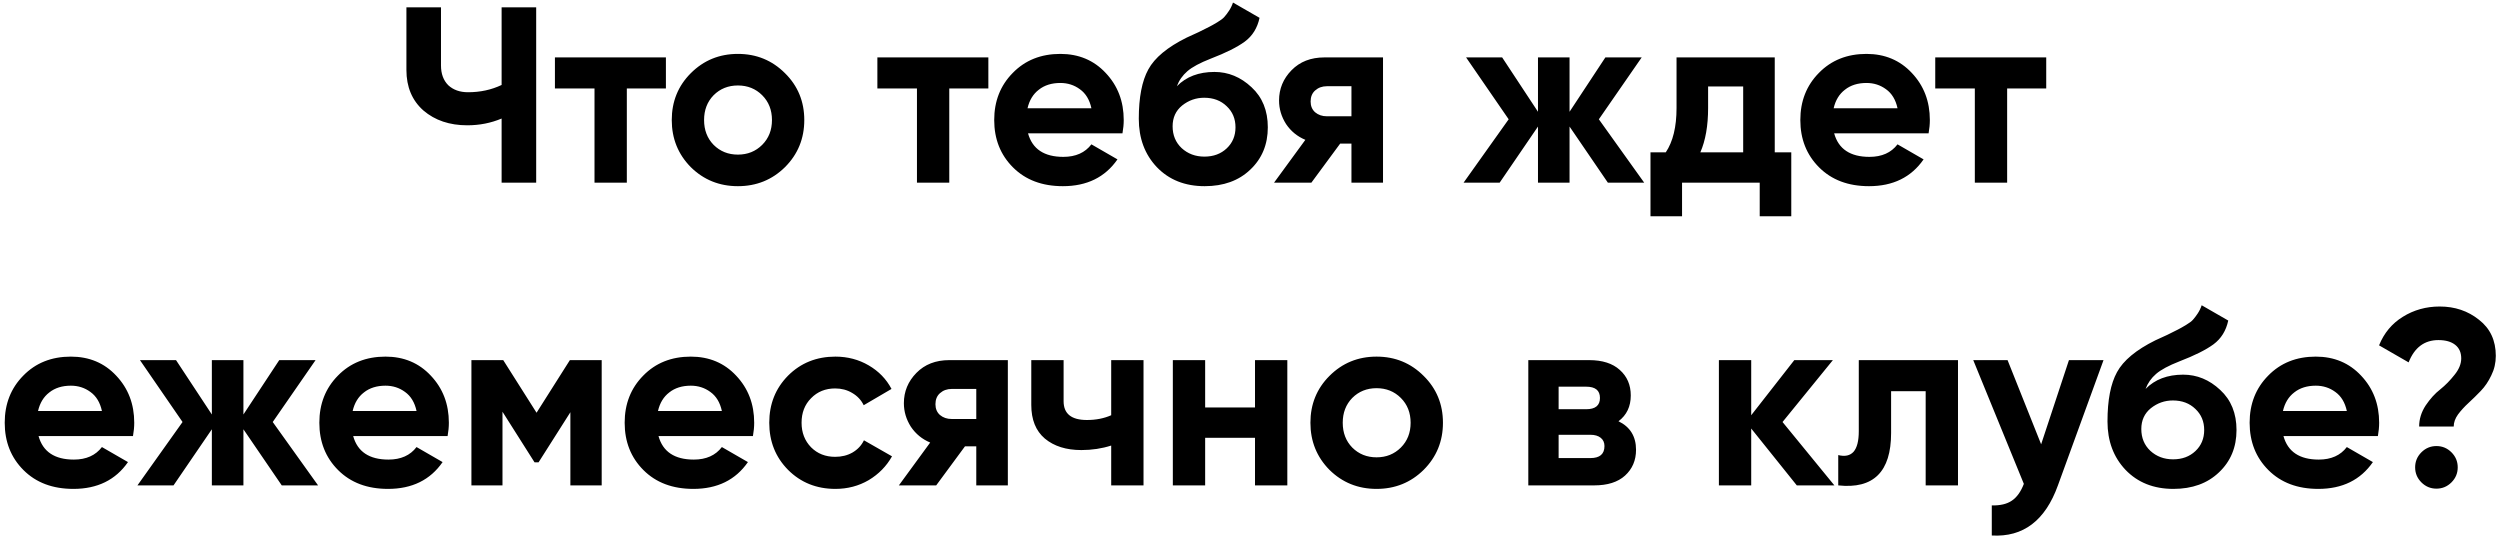 <?xml version="1.0" encoding="UTF-8"?> <svg xmlns="http://www.w3.org/2000/svg" width="479" height="104" viewBox="0 0 479 104" fill="none"> <path d="M96.109 1.4H102.733V35H96.109V22.712C94.061 23.576 91.869 24.008 89.533 24.008C86.141 24.008 83.341 23.064 81.133 21.176C78.957 19.256 77.869 16.664 77.869 13.4V1.4H84.493V12.536C84.493 14.136 84.957 15.4 85.885 16.328C86.845 17.224 88.109 17.672 89.677 17.672C92.013 17.672 94.157 17.208 96.109 16.28V1.4ZM127.588 11V16.952H120.1V35H113.908V16.952H106.324V11H127.588ZM150.405 32.024C147.941 34.456 144.933 35.672 141.381 35.672C137.829 35.672 134.821 34.456 132.357 32.024C129.925 29.56 128.709 26.552 128.709 23C128.709 19.448 129.925 16.456 132.357 14.024C134.821 11.56 137.829 10.328 141.381 10.328C144.933 10.328 147.941 11.56 150.405 14.024C152.869 16.456 154.101 19.448 154.101 23C154.101 26.552 152.869 29.56 150.405 32.024ZM136.725 27.752C137.973 29 139.525 29.624 141.381 29.624C143.237 29.624 144.789 29 146.037 27.752C147.285 26.504 147.909 24.92 147.909 23C147.909 21.08 147.285 19.496 146.037 18.248C144.789 17 143.237 16.376 141.381 16.376C139.525 16.376 137.973 17 136.725 18.248C135.509 19.496 134.901 21.08 134.901 23C134.901 24.92 135.509 26.504 136.725 27.752ZM189.369 11V16.952H181.881V35H175.689V16.952H168.105V11H189.369ZM196.97 25.544C197.802 28.552 200.058 30.056 203.738 30.056C206.106 30.056 207.898 29.256 209.114 27.656L214.106 30.536C211.738 33.96 208.25 35.672 203.642 35.672C199.674 35.672 196.49 34.472 194.09 32.072C191.69 29.672 190.49 26.648 190.49 23C190.49 19.384 191.674 16.376 194.042 13.976C196.41 11.544 199.45 10.328 203.162 10.328C206.682 10.328 209.578 11.544 211.85 13.976C214.154 16.408 215.306 19.416 215.306 23C215.306 23.8 215.226 24.648 215.066 25.544H196.97ZM196.874 20.744H209.114C208.762 19.112 208.026 17.896 206.906 17.096C205.818 16.296 204.57 15.896 203.162 15.896C201.498 15.896 200.122 16.328 199.034 17.192C197.946 18.024 197.226 19.208 196.874 20.744ZM230.817 35.672C227.041 35.672 223.985 34.456 221.649 32.024C219.345 29.592 218.193 26.504 218.193 22.76C218.193 18.664 218.801 15.512 220.017 13.304C221.233 11.064 223.681 9.032 227.361 7.208C227.905 6.952 228.673 6.6 229.665 6.152C230.657 5.672 231.329 5.336 231.681 5.144C232.065 4.952 232.577 4.664 233.217 4.28C233.857 3.896 234.305 3.56 234.561 3.272C234.849 2.952 235.153 2.552 235.473 2.072C235.793 1.592 236.049 1.064 236.241 0.488L241.329 3.416C240.913 5.368 239.969 6.888 238.497 7.976C237.057 9.032 234.881 10.12 231.969 11.24C229.921 12.04 228.433 12.84 227.505 13.64C226.577 14.44 225.905 15.4 225.489 16.52C227.281 14.696 229.681 13.784 232.689 13.784C235.345 13.784 237.713 14.76 239.793 16.712C241.873 18.632 242.913 21.192 242.913 24.392C242.913 27.688 241.793 30.392 239.553 32.504C237.345 34.616 234.433 35.672 230.817 35.672ZM226.401 28.376C227.585 29.464 229.041 30.008 230.769 30.008C232.497 30.008 233.921 29.48 235.041 28.424C236.161 27.368 236.721 26.024 236.721 24.392C236.721 22.76 236.161 21.416 235.041 20.36C233.921 19.272 232.481 18.728 230.721 18.728C229.153 18.728 227.745 19.224 226.497 20.216C225.281 21.208 224.673 22.536 224.673 24.2C224.673 25.896 225.249 27.288 226.401 28.376ZM264.986 11V35H258.938V27.512H256.778L251.258 35H244.106L250.106 26.792C248.57 26.152 247.338 25.144 246.41 23.768C245.514 22.36 245.066 20.856 245.066 19.256C245.066 17.016 245.866 15.08 247.466 13.448C249.066 11.816 251.162 11 253.754 11H264.986ZM254.234 16.52C253.338 16.52 252.586 16.792 251.978 17.336C251.402 17.848 251.114 18.552 251.114 19.448C251.114 20.312 251.402 21 251.978 21.512C252.586 22.024 253.338 22.28 254.234 22.28H258.938V16.52H254.234ZM315.029 35H308.069L300.725 24.248V35H294.677V24.248L287.333 35H280.421L289.061 22.856L280.901 11H287.813L294.677 21.416V11H300.725V21.416L307.589 11H314.549L306.341 22.856L315.029 35ZM340.041 29.192H343.209V41.432H337.161V35H322.281V41.432H316.233V29.192H319.161C320.537 27.144 321.225 24.312 321.225 20.696V11H340.041V29.192ZM325.785 29.192H333.993V16.568H327.273V20.696C327.273 24.088 326.777 26.92 325.785 29.192ZM351.423 25.544C352.255 28.552 354.511 30.056 358.191 30.056C360.559 30.056 362.351 29.256 363.567 27.656L368.559 30.536C366.191 33.96 362.703 35.672 358.095 35.672C354.127 35.672 350.943 34.472 348.543 32.072C346.143 29.672 344.943 26.648 344.943 23C344.943 19.384 346.127 16.376 348.495 13.976C350.863 11.544 353.903 10.328 357.615 10.328C361.135 10.328 364.031 11.544 366.303 13.976C368.607 16.408 369.759 19.416 369.759 23C369.759 23.8 369.679 24.648 369.519 25.544H351.423ZM351.327 20.744H363.567C363.215 19.112 362.479 17.896 361.359 17.096C360.271 16.296 359.023 15.896 357.615 15.896C355.951 15.896 354.575 16.328 353.487 17.192C352.399 18.024 351.679 19.208 351.327 20.744ZM392.057 11V16.952H384.569V35H378.377V16.952H370.793V11H392.057ZM7.384 83.544C8.216 86.552 10.472 88.056 14.152 88.056C16.52 88.056 18.312 87.256 19.528 85.656L24.52 88.536C22.152 91.96 18.664 93.672 14.056 93.672C10.088 93.672 6.904 92.472 4.504 90.072C2.104 87.672 0.904 84.648 0.904 81C0.904 77.384 2.088 74.376 4.456 71.976C6.824 69.544 9.864 68.328 13.576 68.328C17.096 68.328 19.992 69.544 22.264 71.976C24.568 74.408 25.72 77.416 25.72 81C25.72 81.8 25.64 82.648 25.48 83.544H7.384ZM7.288 78.744H19.528C19.176 77.112 18.44 75.896 17.32 75.096C16.232 74.296 14.984 73.896 13.576 73.896C11.912 73.896 10.536 74.328 9.448 75.192C8.36 76.024 7.64 77.208 7.288 78.744ZM60.943 93H53.983L46.639 82.248V93H40.591V82.248L33.247 93H26.335L34.975 80.856L26.815 69H33.727L40.591 79.416V69H46.639V79.416L53.503 69H60.463L52.255 80.856L60.943 93ZM67.666 83.544C68.498 86.552 70.754 88.056 74.434 88.056C76.802 88.056 78.594 87.256 79.81 85.656L84.802 88.536C82.434 91.96 78.946 93.672 74.338 93.672C70.37 93.672 67.186 92.472 64.786 90.072C62.386 87.672 61.186 84.648 61.186 81C61.186 77.384 62.37 74.376 64.738 71.976C67.106 69.544 70.146 68.328 73.858 68.328C77.378 68.328 80.274 69.544 82.546 71.976C84.85 74.408 86.002 77.416 86.002 81C86.002 81.8 85.922 82.648 85.762 83.544H67.666ZM67.57 78.744H79.81C79.458 77.112 78.722 75.896 77.602 75.096C76.514 74.296 75.266 73.896 73.858 73.896C72.194 73.896 70.818 74.328 69.73 75.192C68.642 76.024 67.922 77.208 67.57 78.744ZM115.284 69V93H109.284V78.984L103.188 88.584H102.42L96.276 78.888V93H90.324V69H96.42L102.804 79.08L109.188 69H115.284ZM126.166 83.544C126.998 86.552 129.254 88.056 132.934 88.056C135.302 88.056 137.094 87.256 138.31 85.656L143.302 88.536C140.934 91.96 137.446 93.672 132.838 93.672C128.87 93.672 125.686 92.472 123.286 90.072C120.886 87.672 119.686 84.648 119.686 81C119.686 77.384 120.87 74.376 123.238 71.976C125.606 69.544 128.646 68.328 132.358 68.328C135.878 68.328 138.774 69.544 141.046 71.976C143.35 74.408 144.502 77.416 144.502 81C144.502 81.8 144.422 82.648 144.262 83.544H126.166ZM126.07 78.744H138.31C137.958 77.112 137.222 75.896 136.102 75.096C135.014 74.296 133.766 73.896 132.358 73.896C130.694 73.896 129.318 74.328 128.23 75.192C127.142 76.024 126.422 77.208 126.07 78.744ZM160.061 93.672C156.445 93.672 153.421 92.456 150.989 90.024C148.589 87.592 147.389 84.584 147.389 81C147.389 77.416 148.589 74.408 150.989 71.976C153.421 69.544 156.445 68.328 160.061 68.328C162.397 68.328 164.525 68.888 166.445 70.008C168.365 71.128 169.821 72.632 170.813 74.52L165.485 77.64C165.005 76.648 164.269 75.864 163.277 75.288C162.317 74.712 161.229 74.424 160.013 74.424C158.157 74.424 156.621 75.048 155.405 76.296C154.189 77.512 153.581 79.08 153.581 81C153.581 82.888 154.189 84.456 155.405 85.704C156.621 86.92 158.157 87.528 160.013 87.528C161.261 87.528 162.365 87.256 163.325 86.712C164.317 86.136 165.053 85.352 165.533 84.36L170.909 87.432C169.853 89.32 168.365 90.84 166.445 91.992C164.525 93.112 162.397 93.672 160.061 93.672ZM193.103 69V93H187.055V85.512H184.895L179.375 93H172.223L178.223 84.792C176.687 84.152 175.455 83.144 174.527 81.768C173.631 80.36 173.183 78.856 173.183 77.256C173.183 75.016 173.983 73.08 175.583 71.448C177.183 69.816 179.279 69 181.871 69H193.103ZM182.351 74.52C181.455 74.52 180.703 74.792 180.095 75.336C179.519 75.848 179.231 76.552 179.231 77.448C179.231 78.312 179.519 79 180.095 79.512C180.703 80.024 181.455 80.28 182.351 80.28H187.055V74.52H182.351ZM212.906 69H219.098V93H212.906V85.368C211.114 85.944 209.21 86.232 207.194 86.232C204.282 86.232 201.946 85.496 200.186 84.024C198.458 82.552 197.594 80.408 197.594 77.592V69H203.786V76.872C203.786 79.272 205.274 80.472 208.25 80.472C209.978 80.472 211.53 80.168 212.906 79.56V69ZM240.459 69H246.651V93H240.459V83.88H230.907V93H224.715V69H230.907V78.072H240.459V69ZM272.772 90.024C270.308 92.456 267.3 93.672 263.748 93.672C260.196 93.672 257.188 92.456 254.724 90.024C252.292 87.56 251.076 84.552 251.076 81C251.076 77.448 252.292 74.456 254.724 72.024C257.188 69.56 260.196 68.328 263.748 68.328C267.3 68.328 270.308 69.56 272.772 72.024C275.236 74.456 276.468 77.448 276.468 81C276.468 84.552 275.236 87.56 272.772 90.024ZM259.092 85.752C260.34 87 261.892 87.624 263.748 87.624C265.604 87.624 267.156 87 268.404 85.752C269.652 84.504 270.276 82.92 270.276 81C270.276 79.08 269.652 77.496 268.404 76.248C267.156 75 265.604 74.376 263.748 74.376C261.892 74.376 260.34 75 259.092 76.248C257.876 77.496 257.268 79.08 257.268 81C257.268 82.92 257.876 84.504 259.092 85.752ZM310.104 80.712C312.344 81.8 313.464 83.624 313.464 86.184C313.464 88.2 312.76 89.848 311.352 91.128C309.976 92.376 308.008 93 305.448 93H292.824V69H304.488C307.016 69 308.968 69.624 310.344 70.872C311.752 72.12 312.456 73.752 312.456 75.768C312.456 77.88 311.672 79.528 310.104 80.712ZM303.912 74.088H298.632V78.408H303.912C305.672 78.408 306.552 77.688 306.552 76.248C306.552 74.808 305.672 74.088 303.912 74.088ZM304.728 87.768C306.52 87.768 307.416 87 307.416 85.464C307.416 84.792 307.176 84.264 306.696 83.88C306.216 83.496 305.56 83.304 304.728 83.304H298.632V87.768H304.728ZM351.468 93H344.268L335.532 82.104V93H329.34V69H335.532V79.56L343.788 69H351.18L341.532 80.856L351.468 93ZM375.151 69V93H368.959V74.952H362.335V82.968C362.335 90.392 358.959 93.736 352.207 93V87.192C353.487 87.512 354.463 87.304 355.135 86.568C355.807 85.8 356.143 84.488 356.143 82.632V69H375.151ZM396.41 69H403.034L394.298 93C391.866 99.752 387.642 102.952 381.626 102.6V96.84C383.258 96.872 384.538 96.568 385.466 95.928C386.426 95.288 387.194 94.216 387.77 92.712L378.074 69H384.65L391.082 85.128L396.41 69ZM416.419 93.672C412.643 93.672 409.587 92.456 407.251 90.024C404.947 87.592 403.795 84.504 403.795 80.76C403.795 76.664 404.403 73.512 405.619 71.304C406.835 69.064 409.283 67.032 412.963 65.208C413.507 64.952 414.275 64.6 415.267 64.152C416.259 63.672 416.931 63.336 417.283 63.144C417.667 62.952 418.179 62.664 418.819 62.28C419.459 61.896 419.907 61.56 420.163 61.272C420.451 60.952 420.755 60.552 421.075 60.072C421.395 59.592 421.651 59.064 421.843 58.488L426.931 61.416C426.515 63.368 425.571 64.888 424.099 65.976C422.659 67.032 420.483 68.12 417.571 69.24C415.523 70.04 414.035 70.84 413.107 71.64C412.179 72.44 411.507 73.4 411.091 74.52C412.883 72.696 415.283 71.784 418.291 71.784C420.947 71.784 423.315 72.76 425.395 74.712C427.475 76.632 428.515 79.192 428.515 82.392C428.515 85.688 427.395 88.392 425.155 90.504C422.947 92.616 420.035 93.672 416.419 93.672ZM412.003 86.376C413.187 87.464 414.643 88.008 416.371 88.008C418.099 88.008 419.523 87.48 420.643 86.424C421.763 85.368 422.323 84.024 422.323 82.392C422.323 80.76 421.763 79.416 420.643 78.36C419.523 77.272 418.083 76.728 416.323 76.728C414.755 76.728 413.347 77.224 412.099 78.216C410.883 79.208 410.275 80.536 410.275 82.2C410.275 83.896 410.851 85.288 412.003 86.376ZM437.509 83.544C438.341 86.552 440.597 88.056 444.277 88.056C446.645 88.056 448.437 87.256 449.653 85.656L454.645 88.536C452.277 91.96 448.789 93.672 444.181 93.672C440.213 93.672 437.029 92.472 434.629 90.072C432.229 87.672 431.029 84.648 431.029 81C431.029 77.384 432.213 74.376 434.581 71.976C436.949 69.544 439.989 68.328 443.701 68.328C447.221 68.328 450.117 69.544 452.389 71.976C454.693 74.408 455.845 77.416 455.845 81C455.845 81.8 455.765 82.648 455.605 83.544H437.509ZM437.413 78.744H449.653C449.301 77.112 448.565 75.896 447.445 75.096C446.357 74.296 445.109 73.896 443.701 73.896C442.037 73.896 440.661 74.328 439.573 75.192C438.485 76.024 437.765 77.208 437.413 78.744ZM463.508 81.72C463.508 80.312 463.924 78.968 464.756 77.688C465.62 76.408 466.548 75.384 467.54 74.616C468.532 73.816 469.444 72.888 470.276 71.832C471.14 70.776 471.572 69.72 471.572 68.664C471.572 67.544 471.188 66.68 470.42 66.072C469.652 65.464 468.58 65.16 467.204 65.16C464.516 65.16 462.612 66.584 461.492 69.432L455.828 66.168C456.788 63.8 458.308 61.976 460.388 60.696C462.5 59.384 464.852 58.728 467.444 58.728C470.356 58.728 472.868 59.576 474.98 61.272C477.124 62.936 478.196 65.24 478.196 68.184C478.196 69.528 477.908 70.776 477.332 71.928C476.788 73.08 476.116 74.072 475.316 74.904C474.548 75.704 473.764 76.472 472.964 77.208C472.196 77.912 471.524 78.648 470.948 79.416C470.404 80.184 470.132 80.952 470.132 81.72H463.508ZM469.7 92.424C468.9 93.224 467.94 93.624 466.82 93.624C465.7 93.624 464.74 93.224 463.94 92.424C463.14 91.624 462.74 90.664 462.74 89.544C462.74 88.424 463.14 87.464 463.94 86.664C464.74 85.864 465.7 85.464 466.82 85.464C467.94 85.464 468.9 85.864 469.7 86.664C470.5 87.464 470.9 88.424 470.9 89.544C470.9 90.664 470.5 91.624 469.7 92.424Z" fill="black"></path> </svg> 